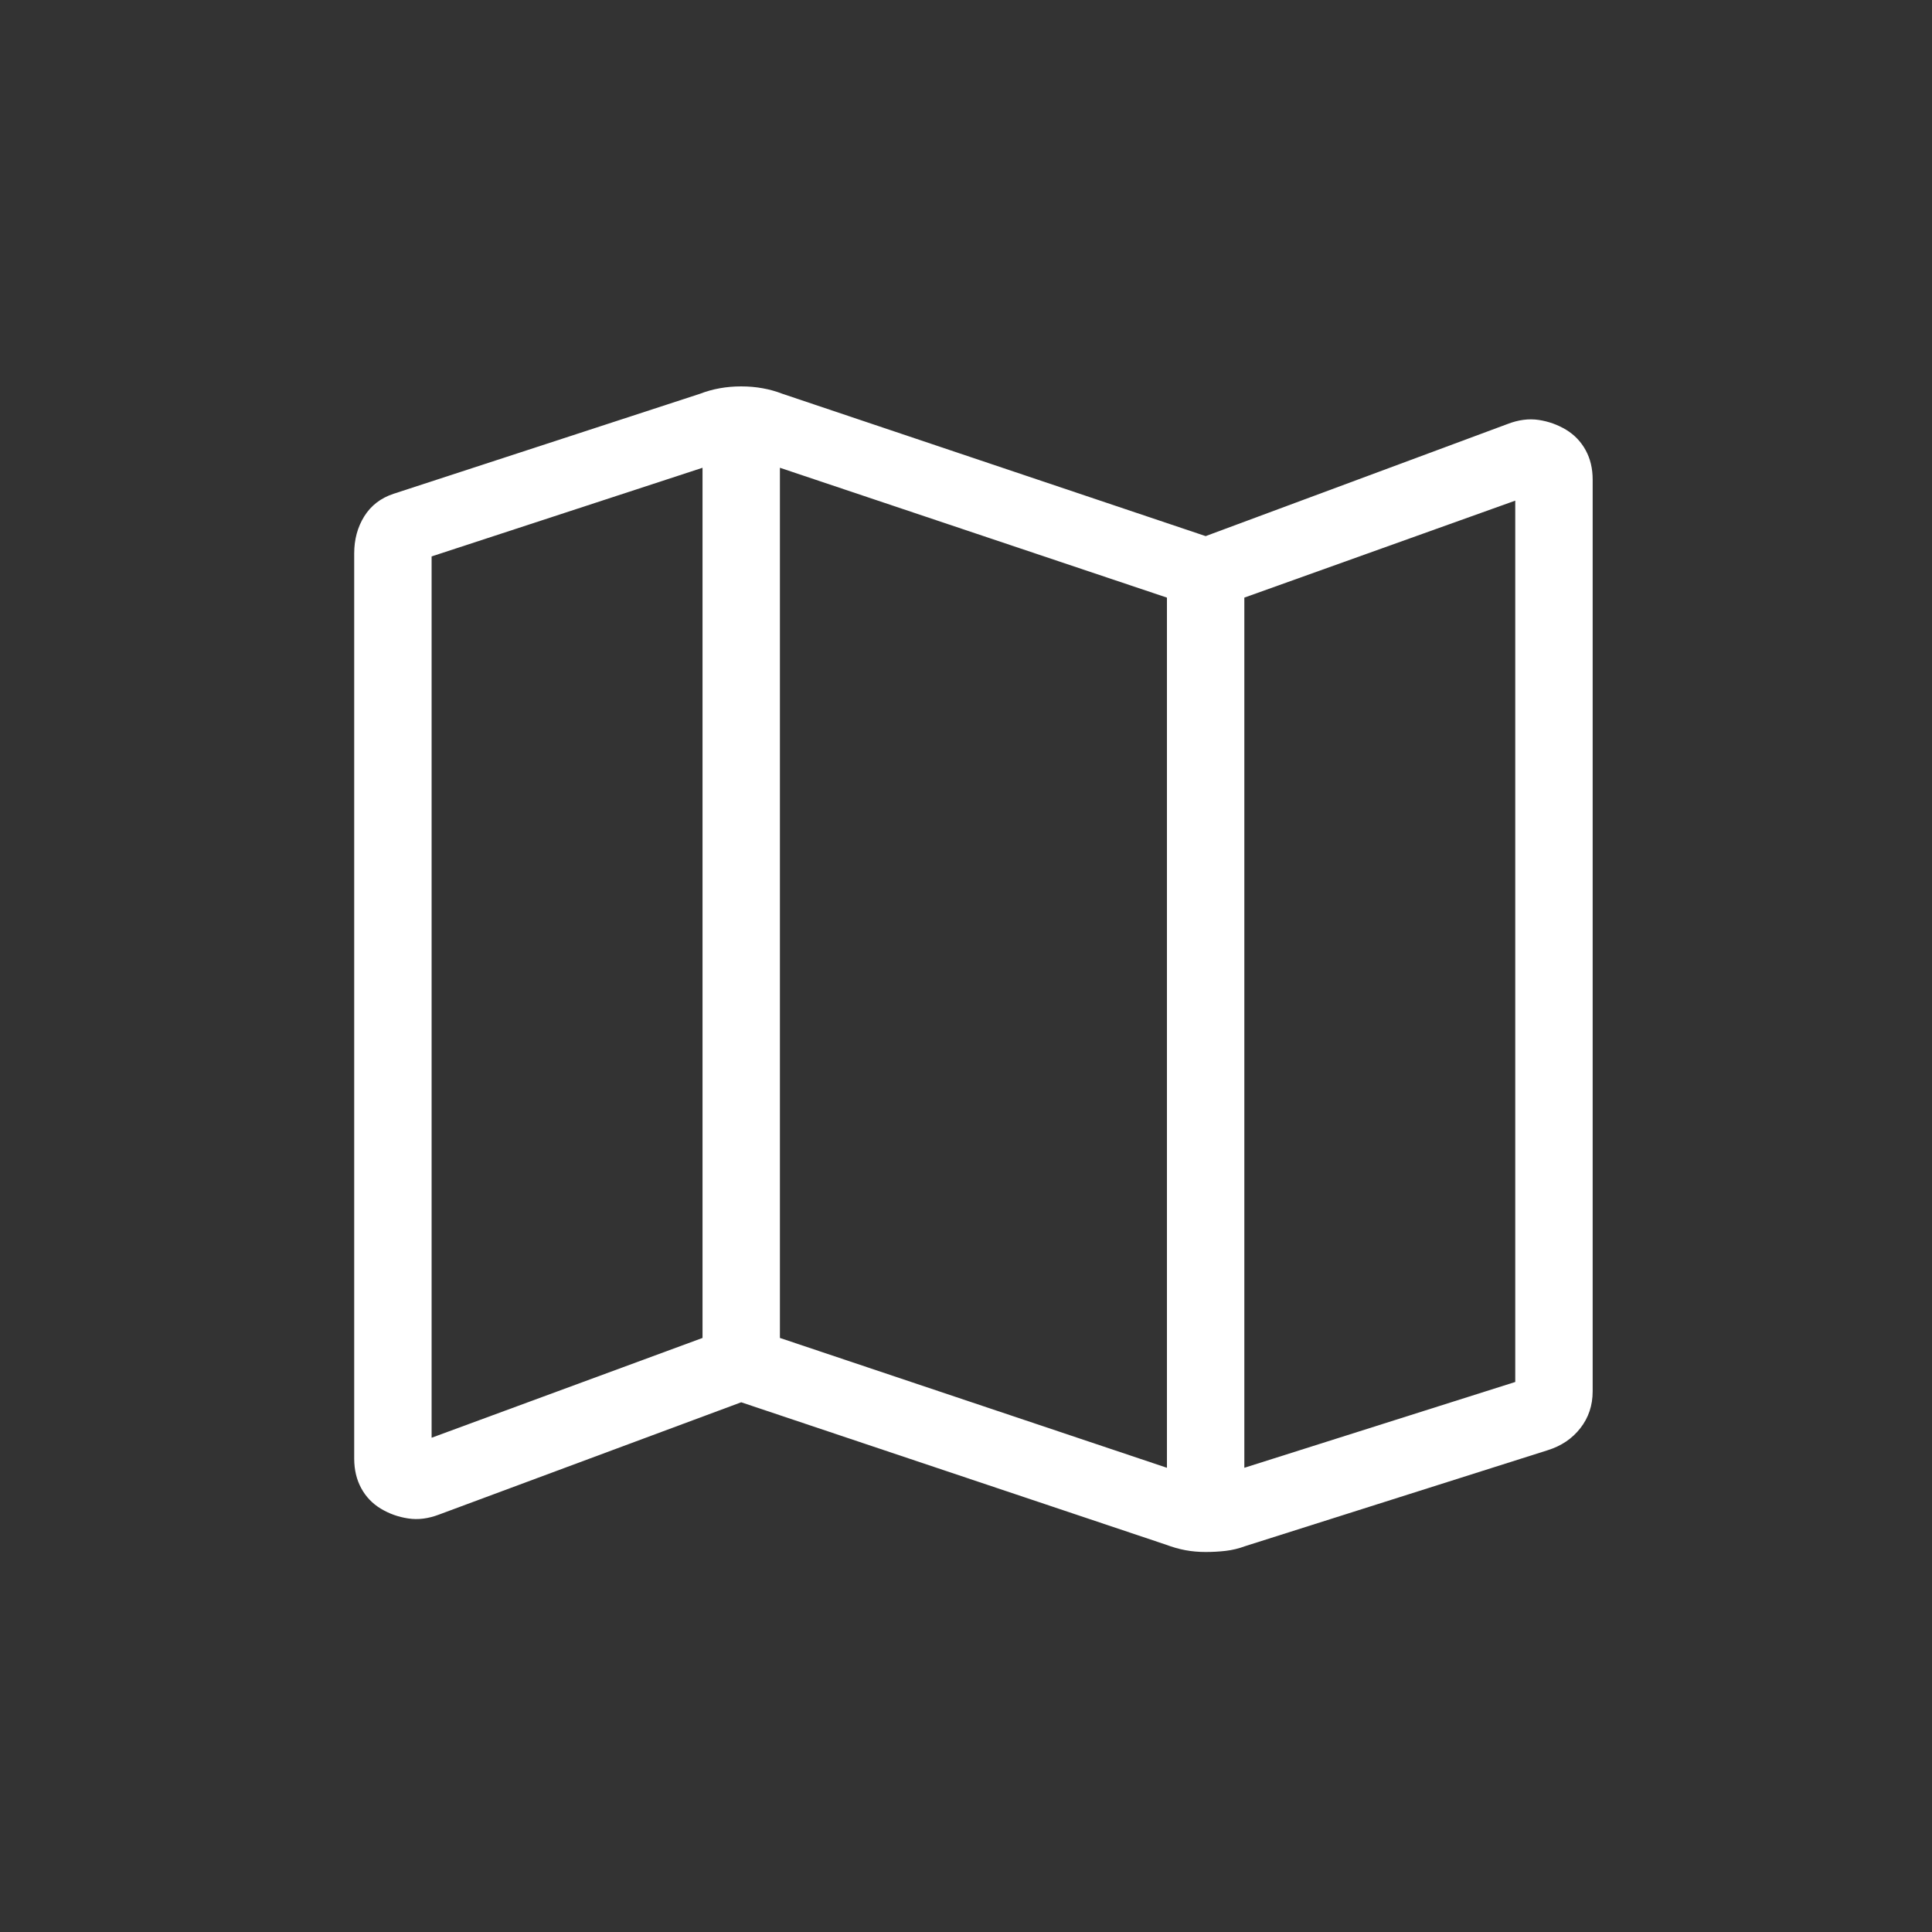 <svg width="120" height="120" viewBox="0 0 120 120" fill="none" xmlns="http://www.w3.org/2000/svg">
<rect x="0" y="0" width="120" height="120" fill="#333333" stroke="none"/>
<path d="M72.409 95.939L46.038 87.098L27.279 94.069C26.606 94.327 25.963 94.409 25.351 94.313C24.736 94.221 24.168 94.018 23.649 93.704C23.13 93.389 22.726 92.968 22.438 92.438C22.149 91.908 22.003 91.298 22 90.609V34.375C22 33.507 22.208 32.739 22.625 32.07C23.042 31.402 23.647 30.935 24.442 30.671L43.466 24.462C43.864 24.308 44.276 24.192 44.702 24.116C45.131 24.038 45.577 24 46.038 24C46.5 24 46.944 24.038 47.37 24.116C47.797 24.192 48.208 24.308 48.606 24.462L74.885 33.299L93.644 26.333C94.317 26.074 94.96 25.991 95.572 26.083C96.184 26.176 96.752 26.379 97.274 26.693C97.79 27.007 98.194 27.429 98.486 27.959C98.777 28.489 98.923 29.098 98.923 29.788V86.419C98.923 87.293 98.668 88.055 98.159 88.705C97.652 89.358 96.97 89.817 96.111 90.082L77.361 96.027C76.944 96.181 76.534 96.281 76.13 96.327C75.729 96.374 75.312 96.397 74.88 96.397C74.444 96.397 74.027 96.36 73.63 96.286C73.232 96.212 72.829 96.096 72.409 95.939ZM72.481 91.167V37.119L48.442 29.054V83.102L72.481 91.167ZM77.288 91.167L94.115 85.837V31.096L77.288 37.119V91.167ZM26.808 89.301L43.635 83.102V29.054L26.808 34.56V89.301Z" fill="white"/>
</svg>
